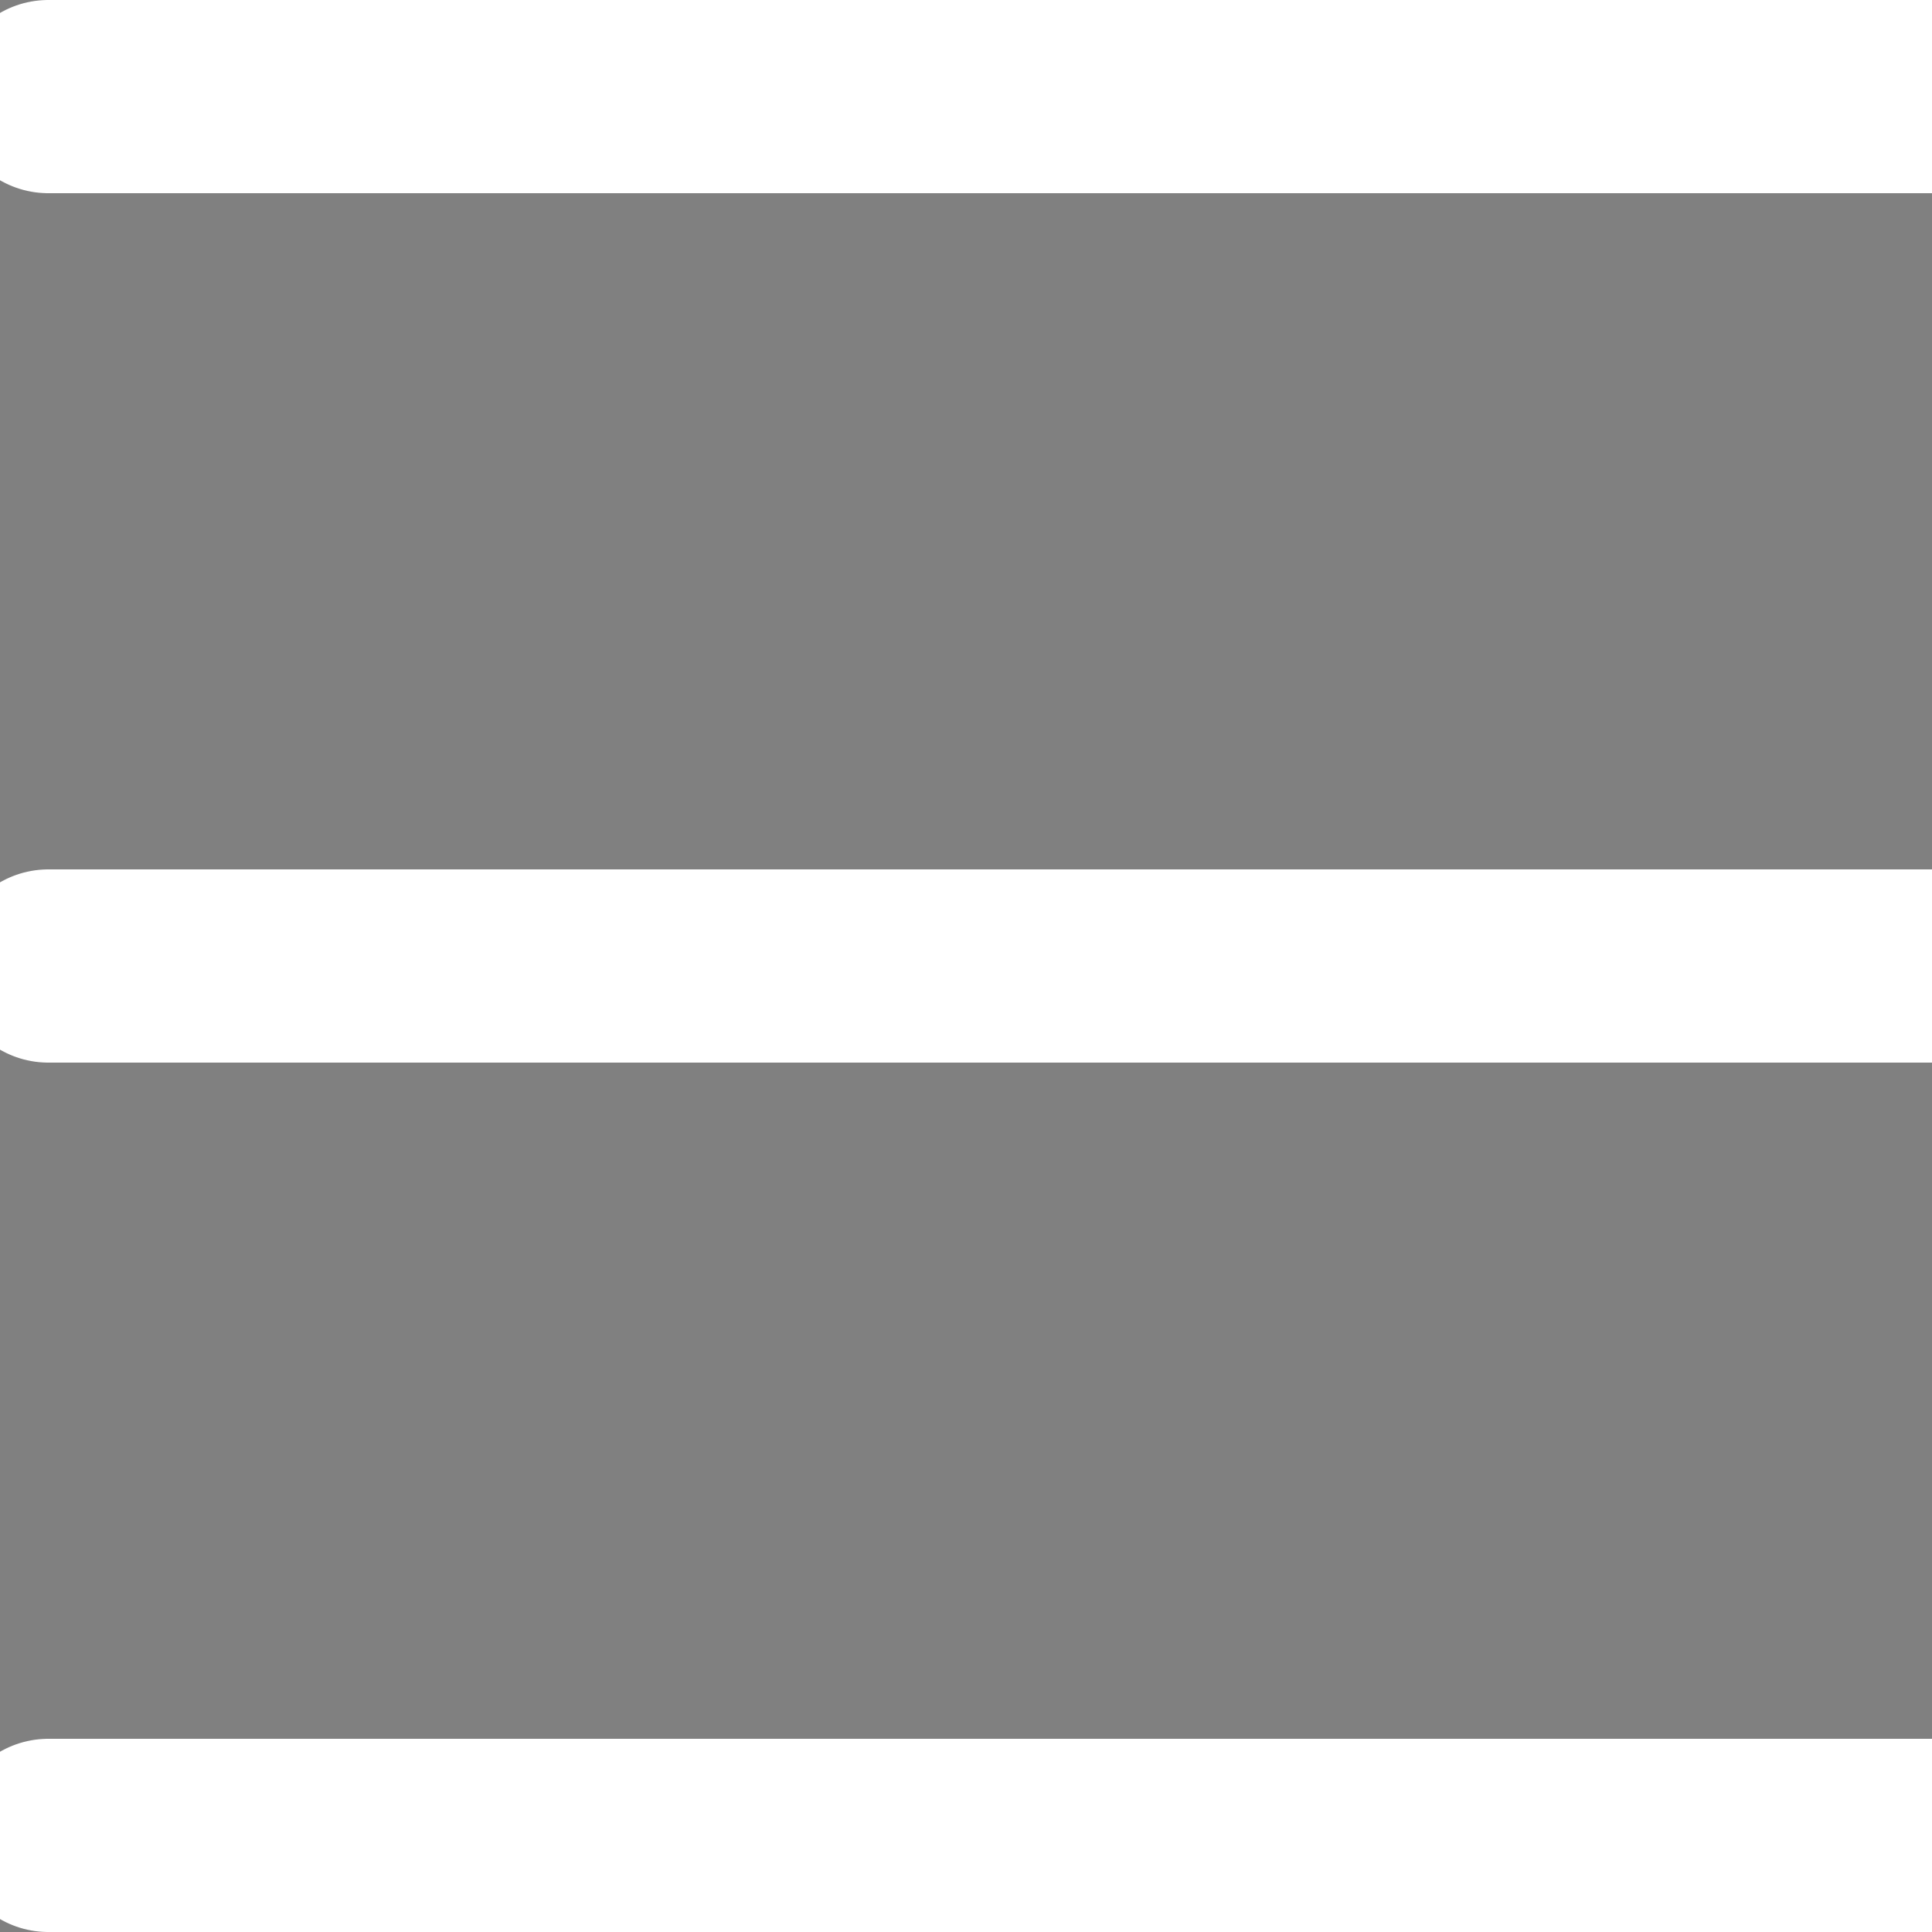 <svg viewBox="0 0 20 20" version="1.1" xmlns="http://www.w3.org/2000/svg" xmlns:xlink="http://www.w3.org/1999/xlink">
    <rect x="0" y="0" width="20" height="20" fill="#808080" stroke="none"/>
    <g stroke="#fff" stroke-width="2" stroke-linecap="round">
        <path d="M0.5,1  L20,1"></path>
        <path d="M0.5,10 L20,10"></path>
        <path d="M0.5,19 L20,19"></path>
    </g>
</svg>